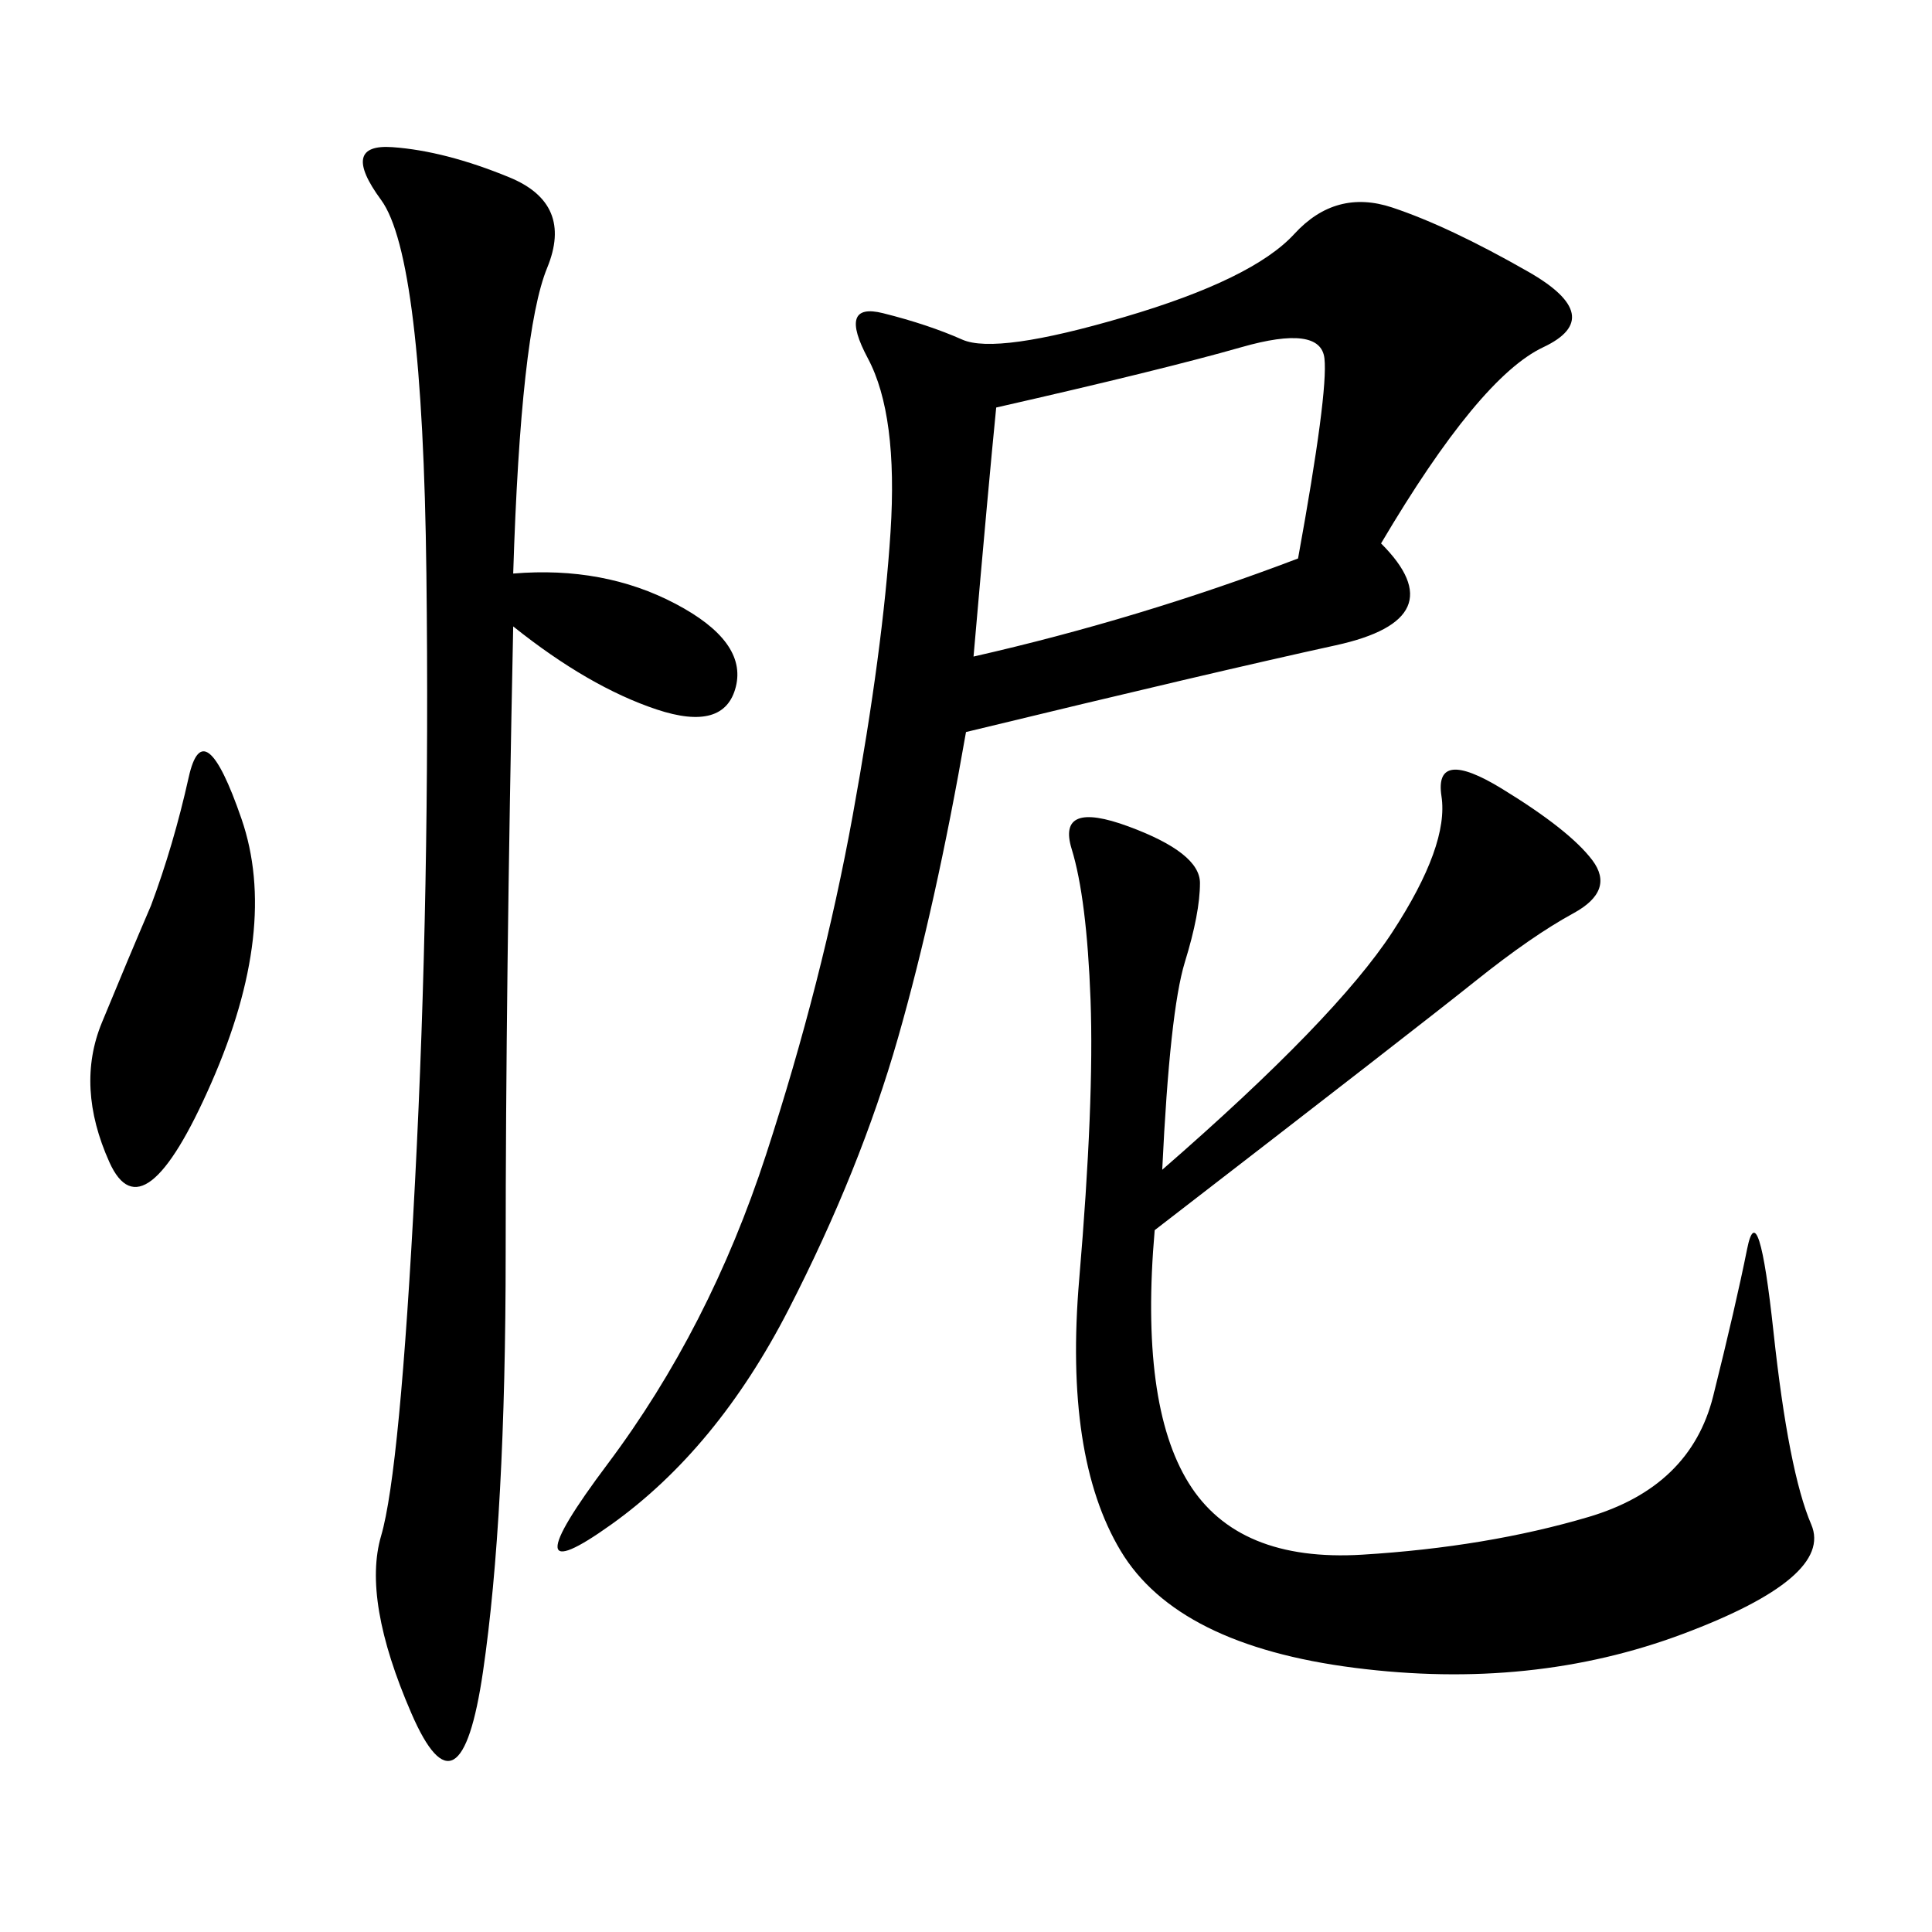 <svg xmlns="http://www.w3.org/2000/svg" xmlns:xlink="http://www.w3.org/1999/xlink" width="300" height="300"><path d="M214.45 84.38Q226.17 96.09 207.42 100.20Q188.67 104.30 150 113.67L150 113.67Q145.31 140.63 139.45 161.13Q133.59 181.64 122.46 203.32Q111.33 225 94.92 236.72Q78.52 248.44 94.34 227.34Q110.16 206.25 118.95 179.30Q127.73 152.34 132.42 126.56Q137.11 100.78 138.28 82.62Q139.45 64.45 134.77 55.66Q130.08 46.88 137.11 48.63Q144.14 50.39 149.41 52.73Q154.69 55.08 174.61 49.22Q194.53 43.36 200.98 36.33Q207.42 29.30 216.21 32.23Q225 35.16 237.30 42.19Q249.61 49.22 239.65 53.91Q229.69 58.59 214.45 84.38L214.45 84.38ZM179.30 191.02Q176.95 217.97 184.57 230.27Q192.19 242.58 211.52 241.41Q230.86 240.23 246.68 235.55Q262.50 230.86 266.02 216.80Q269.53 202.73 271.29 193.95Q273.05 185.16 275.39 206.84Q277.73 228.52 281.25 236.72Q284.77 244.92 261.33 253.71Q237.89 262.50 210.35 258.98Q182.81 255.47 174.02 240.82Q165.23 226.17 167.58 198.63Q169.92 171.09 169.34 155.27Q168.75 139.45 166.41 131.84Q164.06 124.22 175.20 128.32Q186.33 132.42 186.33 137.11L186.33 137.11Q186.33 141.80 183.98 149.41Q181.64 157.03 180.47 181.64L180.47 181.64Q207.42 158.20 216.21 144.73Q225 131.25 223.83 123.63Q222.66 116.02 233.20 122.46Q243.75 128.91 247.27 133.59Q250.78 138.28 244.34 141.80Q237.89 145.31 229.10 152.34Q220.31 159.38 179.30 191.02L179.30 191.02ZM79.69 89.06Q93.75 87.89 104.88 93.75Q116.02 99.61 114.26 106.64Q112.50 113.67 101.95 110.16Q91.41 106.64 79.69 97.27L79.69 97.27Q78.52 153.52 78.52 194.53L78.52 194.53Q78.52 235.55 75 259.57Q71.48 283.59 63.87 266.02Q56.25 248.44 59.18 238.48Q62.11 228.52 64.45 183.40Q66.80 138.28 66.21 89.06Q65.63 39.84 59.18 31.05Q52.73 22.27 60.94 22.85Q69.14 23.44 79.10 27.54Q89.06 31.64 84.96 41.60Q80.86 51.56 79.69 89.06L79.69 89.06ZM151.17 101.95Q176.95 96.09 201.56 86.72L201.56 86.72Q206.25 60.94 205.66 55.66Q205.08 50.39 192.77 53.91Q180.47 57.42 154.69 63.28L154.69 63.28Q153.52 75 151.17 101.95L151.17 101.95ZM23.44 140.63Q26.95 131.25 29.30 120.70Q31.64 110.16 37.50 127.15Q43.36 144.14 32.81 168.16Q22.27 192.19 16.99 180.47Q11.72 168.75 15.82 158.79Q19.92 148.83 23.44 140.63L23.44 140.63Z"/></svg>